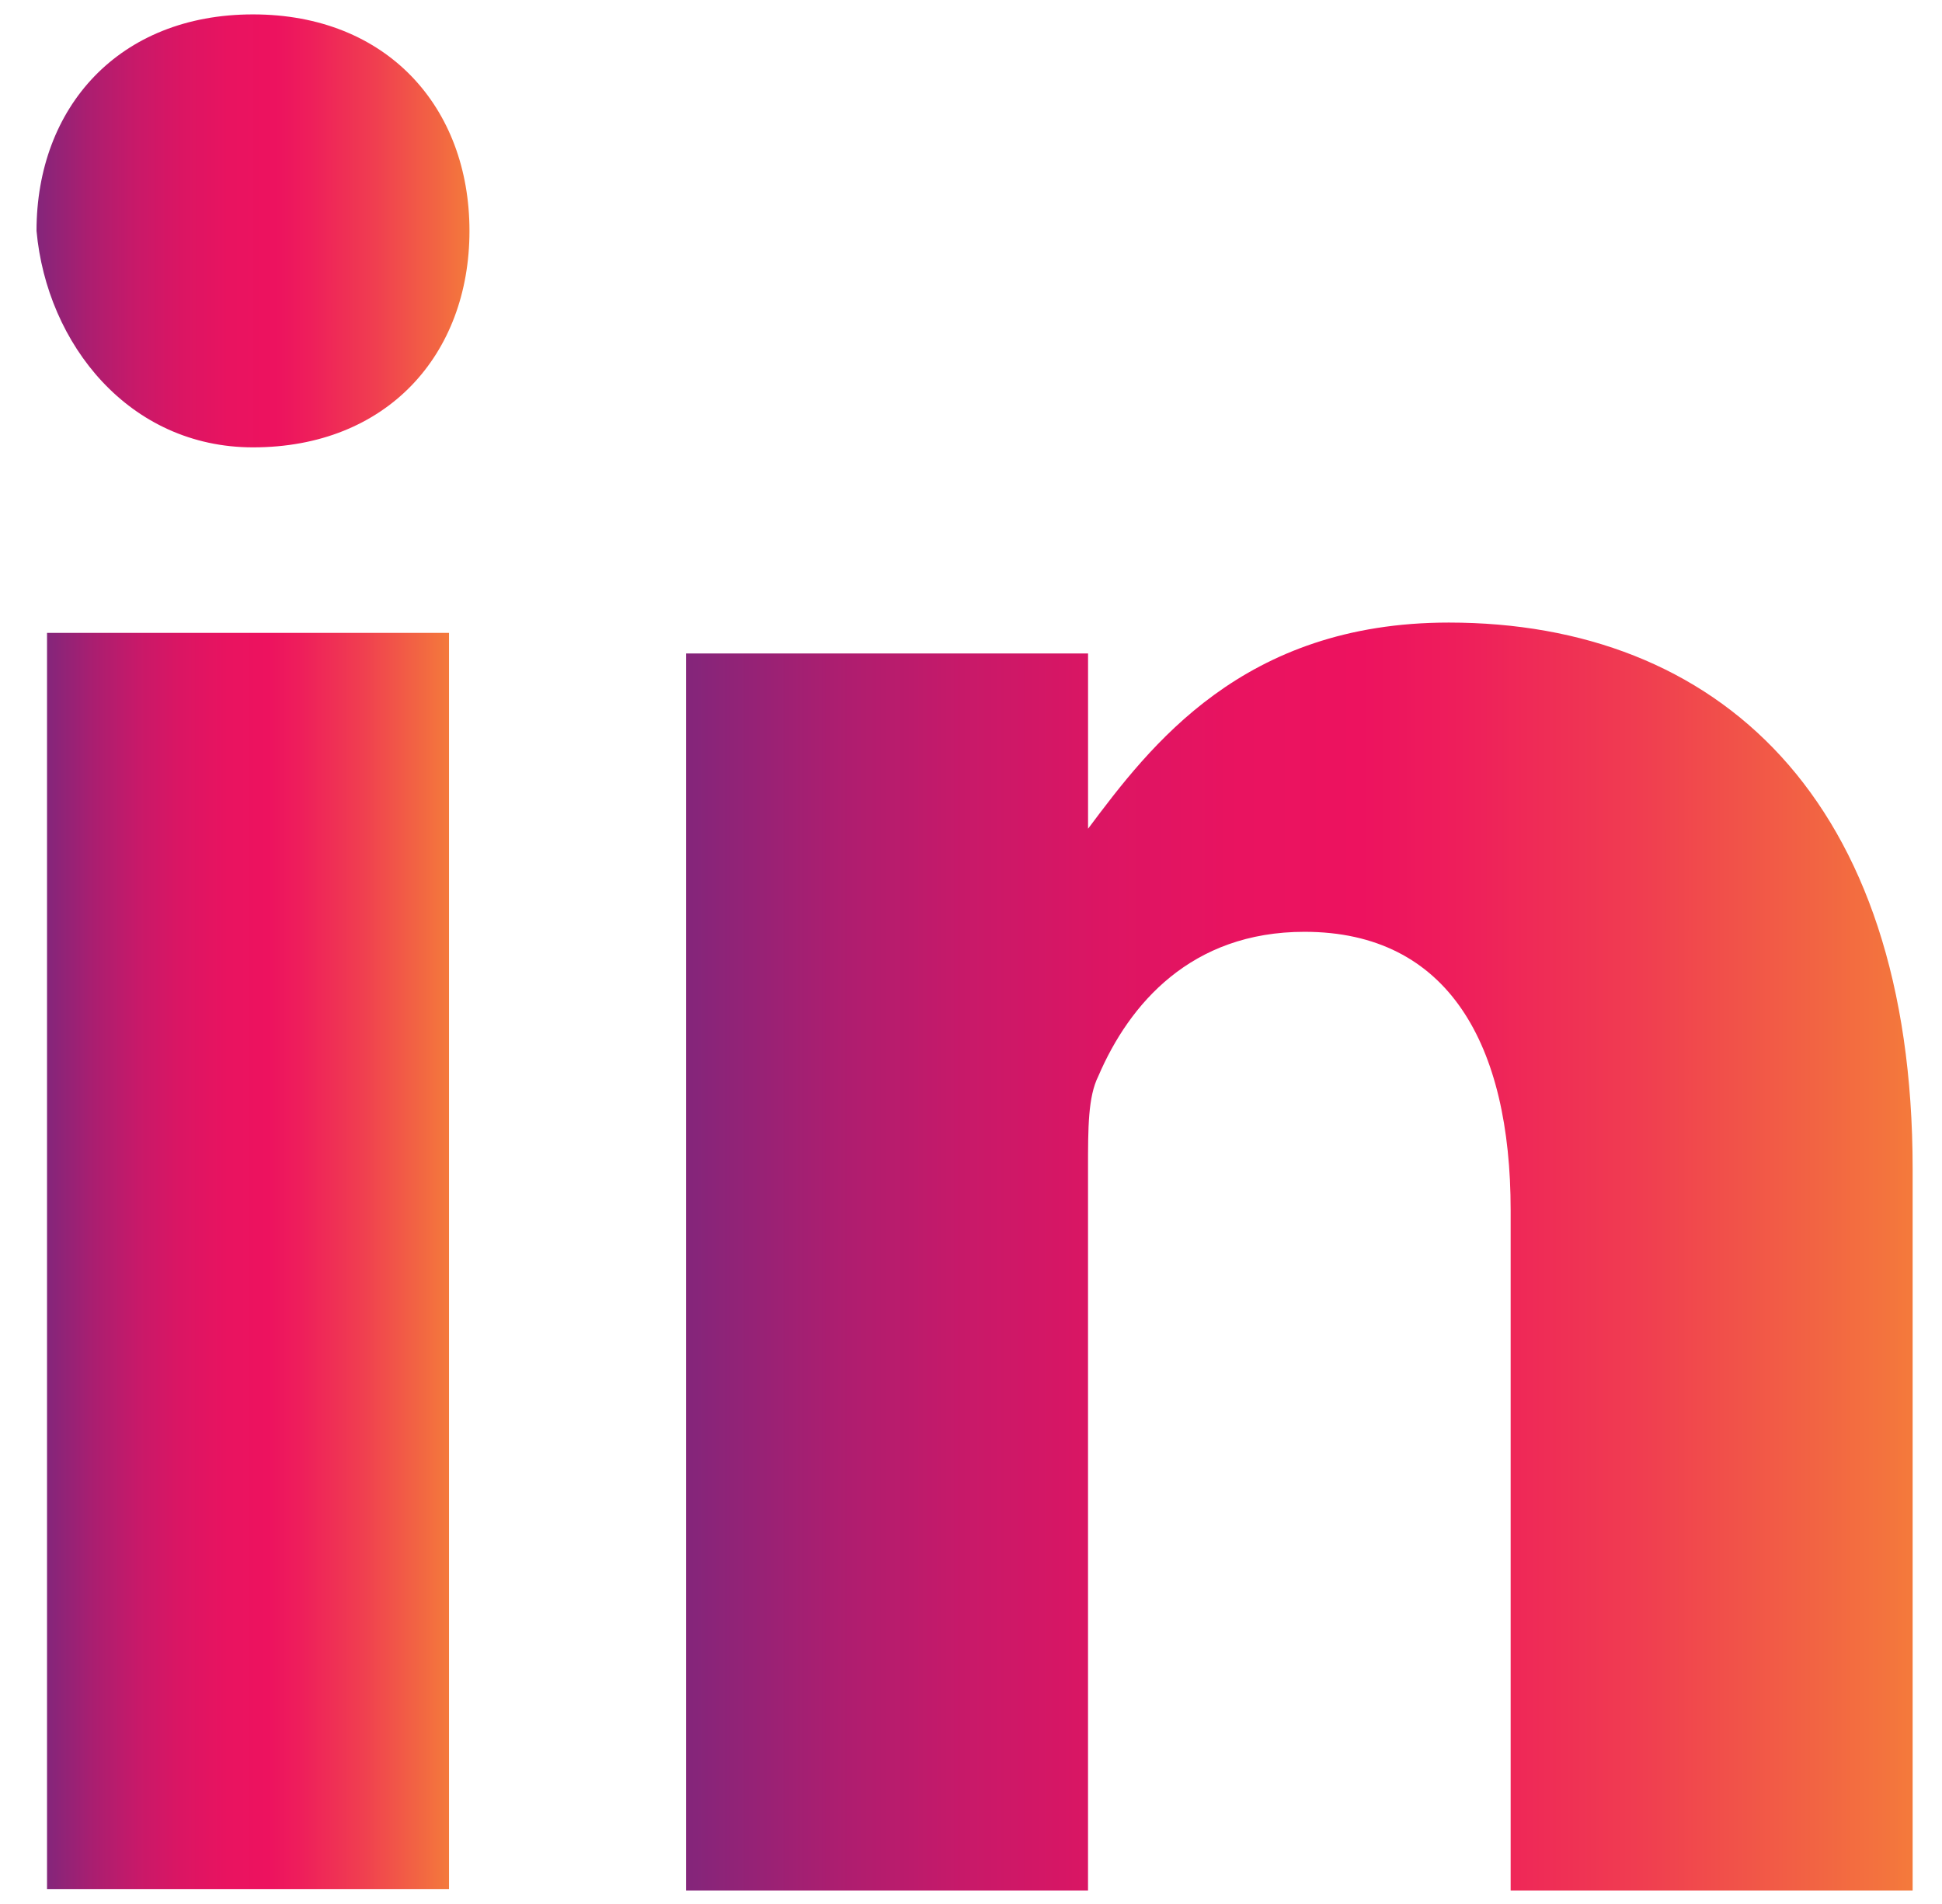 <?xml version="1.0" encoding="UTF-8" standalone="no"?>
<svg
   width="51"
   height="50"
   viewBox="0 0 51 50"
   fill="none"
   version="1.1"
   id="svg102"
   sodipodi:docname="linkedin-colored-sm-ico.svg"
   inkscape:version="1.2.1 (0f2f062aeb, 2022-09-21, custom)"
   xmlns:inkscape="http://www.inkscape.org/namespaces/inkscape"
   xmlns:sodipodi="http://sodipodi.sourceforge.net/DTD/sodipodi-0.dtd"
   xmlns="http://www.w3.org/2000/svg"
   xmlns:svg="http://www.w3.org/2000/svg">
  <sodipodi:namedview
     id="namedview104"
     pagecolor="#ffffff"
     bordercolor="#000000"
     borderopacity="0.25"
     inkscape:showpageshadow="2"
     inkscape:pageopacity="0.0"
     inkscape:pagecheckerboard="0"
     inkscape:deskcolor="#d1d1d1"
     showgrid="false"
     inkscape:zoom="15.38"
     inkscape:cx="25.487646"
     inkscape:cy="34.297789"
     inkscape:window-width="1920"
     inkscape:window-height="972"
     inkscape:window-x="0"
     inkscape:window-y="27"
     inkscape:window-maximized="1"
     inkscape:current-layer="svg102" />
  <path
     d="M 11.792,16.62 H 1.235 V 49.612 H 11.792 Z"
     fill="url(#paint0_linear_6576_28461)"
     id="path25"
     style="fill:url(#paint0_linear_6576_28461);stroke-width:2.728" />
  <path
     d="m 28.573,30.696 c 0,-1.083 0,-1.895 0.271,-2.436 0.812,-1.895 2.436,-3.79 5.414,-3.79 3.79,0 5.414,2.978 5.414,7.309 V 49.645 H 50.229 V 30.696 c 0,-9.745 -5.143,-14.347 -12.181,-14.347 -5.414,0 -7.85,3.248 -9.474,5.414 V 17.161 H 18.016 V 49.645 H 28.573 Z"
     fill="url(#paint1_linear_6576_28461)"
     id="path27"
     style="fill:url(#paint1_linear_6576_28461);stroke-width:2.707" />
  <path
     d="m 6.644,11.748 c 3.519,0 5.685,-2.436 5.685,-5.685 0,-3.248 -2.166,-5.685 -5.685,-5.685 -3.519,0 -5.685,2.436 -5.685,5.685 C 1.23,9.041 3.396,11.748 6.644,11.748 Z"
     fill="url(#paint2_linear_6576_28461)"
     id="path29"
     style="fill:url(#paint2_linear_6576_28461);stroke-width:2.707" />
  <defs
     id="defs100">
    <linearGradient
       id="paint0_linear_6576_28461"
       x1="17.991"
       y1="27.426"
       x2="21.914"
       y2="27.426"
       gradientUnits="userSpaceOnUse"
       gradientTransform="matrix(2.707,0,0,2.749,-47.491,-42.491)">
      <stop
         stop-color="#84257A"
         id="stop31" />
      <stop
         offset="0.01"
         stop-color="#86257A"
         id="stop33" />
      <stop
         offset="0.12"
         stop-color="#AB1E70"
         id="stop35" />
      <stop
         offset="0.23"
         stop-color="#C81969"
         id="stop37" />
      <stop
         offset="0.34"
         stop-color="#DC1563"
         id="stop39" />
      <stop
         offset="0.45"
         stop-color="#E91360"
         id="stop41" />
      <stop
         offset="0.55"
         stop-color="#ED125F"
         id="stop43" />
      <stop
         offset="0.63"
         stop-color="#EE1E5B"
         id="stop45" />
      <stop
         offset="0.78"
         stop-color="#F03E50"
         id="stop47" />
      <stop
         offset="0.97"
         stop-color="#F3723E"
         id="stop49" />
      <stop
         offset="1"
         stop-color="#F47B3B"
         id="stop51" />
    </linearGradient>
    <linearGradient
       id="paint1_linear_6576_28461"
       x1="24.172"
       y1="27.474"
       x2="36.142"
       y2="27.474"
       gradientUnits="userSpaceOnUse"
       gradientTransform="matrix(2.707,0,0,2.707,-47.491,-41.58)">
      <stop
         stop-color="#84257A"
         id="stop54" />
      <stop
         offset="0.01"
         stop-color="#86257A"
         id="stop56" />
      <stop
         offset="0.12"
         stop-color="#AB1E70"
         id="stop58" />
      <stop
         offset="0.23"
         stop-color="#C81969"
         id="stop60" />
      <stop
         offset="0.34"
         stop-color="#DC1563"
         id="stop62" />
      <stop
         offset="0.45"
         stop-color="#E91360"
         id="stop64" />
      <stop
         offset="0.55"
         stop-color="#ED125F"
         id="stop66" />
      <stop
         offset="0.63"
         stop-color="#EE1E5B"
         id="stop68" />
      <stop
         offset="0.78"
         stop-color="#F03E50"
         id="stop70" />
      <stop
         offset="0.97"
         stop-color="#F3723E"
         id="stop72" />
      <stop
         offset="1"
         stop-color="#F47B3B"
         id="stop74" />
    </linearGradient>
    <linearGradient
       id="paint2_linear_6576_28461"
       x1="17.889"
       y1="17.574"
       x2="22.113"
       y2="17.574"
       gradientUnits="userSpaceOnUse"
       gradientTransform="matrix(2.707,0,0,2.707,-47.491,-41.58)">
      <stop
         stop-color="#84257A"
         id="stop77" />
      <stop
         offset="0.01"
         stop-color="#86257A"
         id="stop79" />
      <stop
         offset="0.12"
         stop-color="#AB1E70"
         id="stop81" />
      <stop
         offset="0.23"
         stop-color="#C81969"
         id="stop83" />
      <stop
         offset="0.34"
         stop-color="#DC1563"
         id="stop85" />
      <stop
         offset="0.45"
         stop-color="#E91360"
         id="stop87" />
      <stop
         offset="0.55"
         stop-color="#ED125F"
         id="stop89" />
      <stop
         offset="0.63"
         stop-color="#EE1E5B"
         id="stop91" />
      <stop
         offset="0.78"
         stop-color="#F03E50"
         id="stop93" />
      <stop
         offset="0.97"
         stop-color="#F3723E"
         id="stop95" />
      <stop
         offset="1"
         stop-color="#F47B3B"
         id="stop97" />
    </linearGradient>
  </defs>
</svg>
